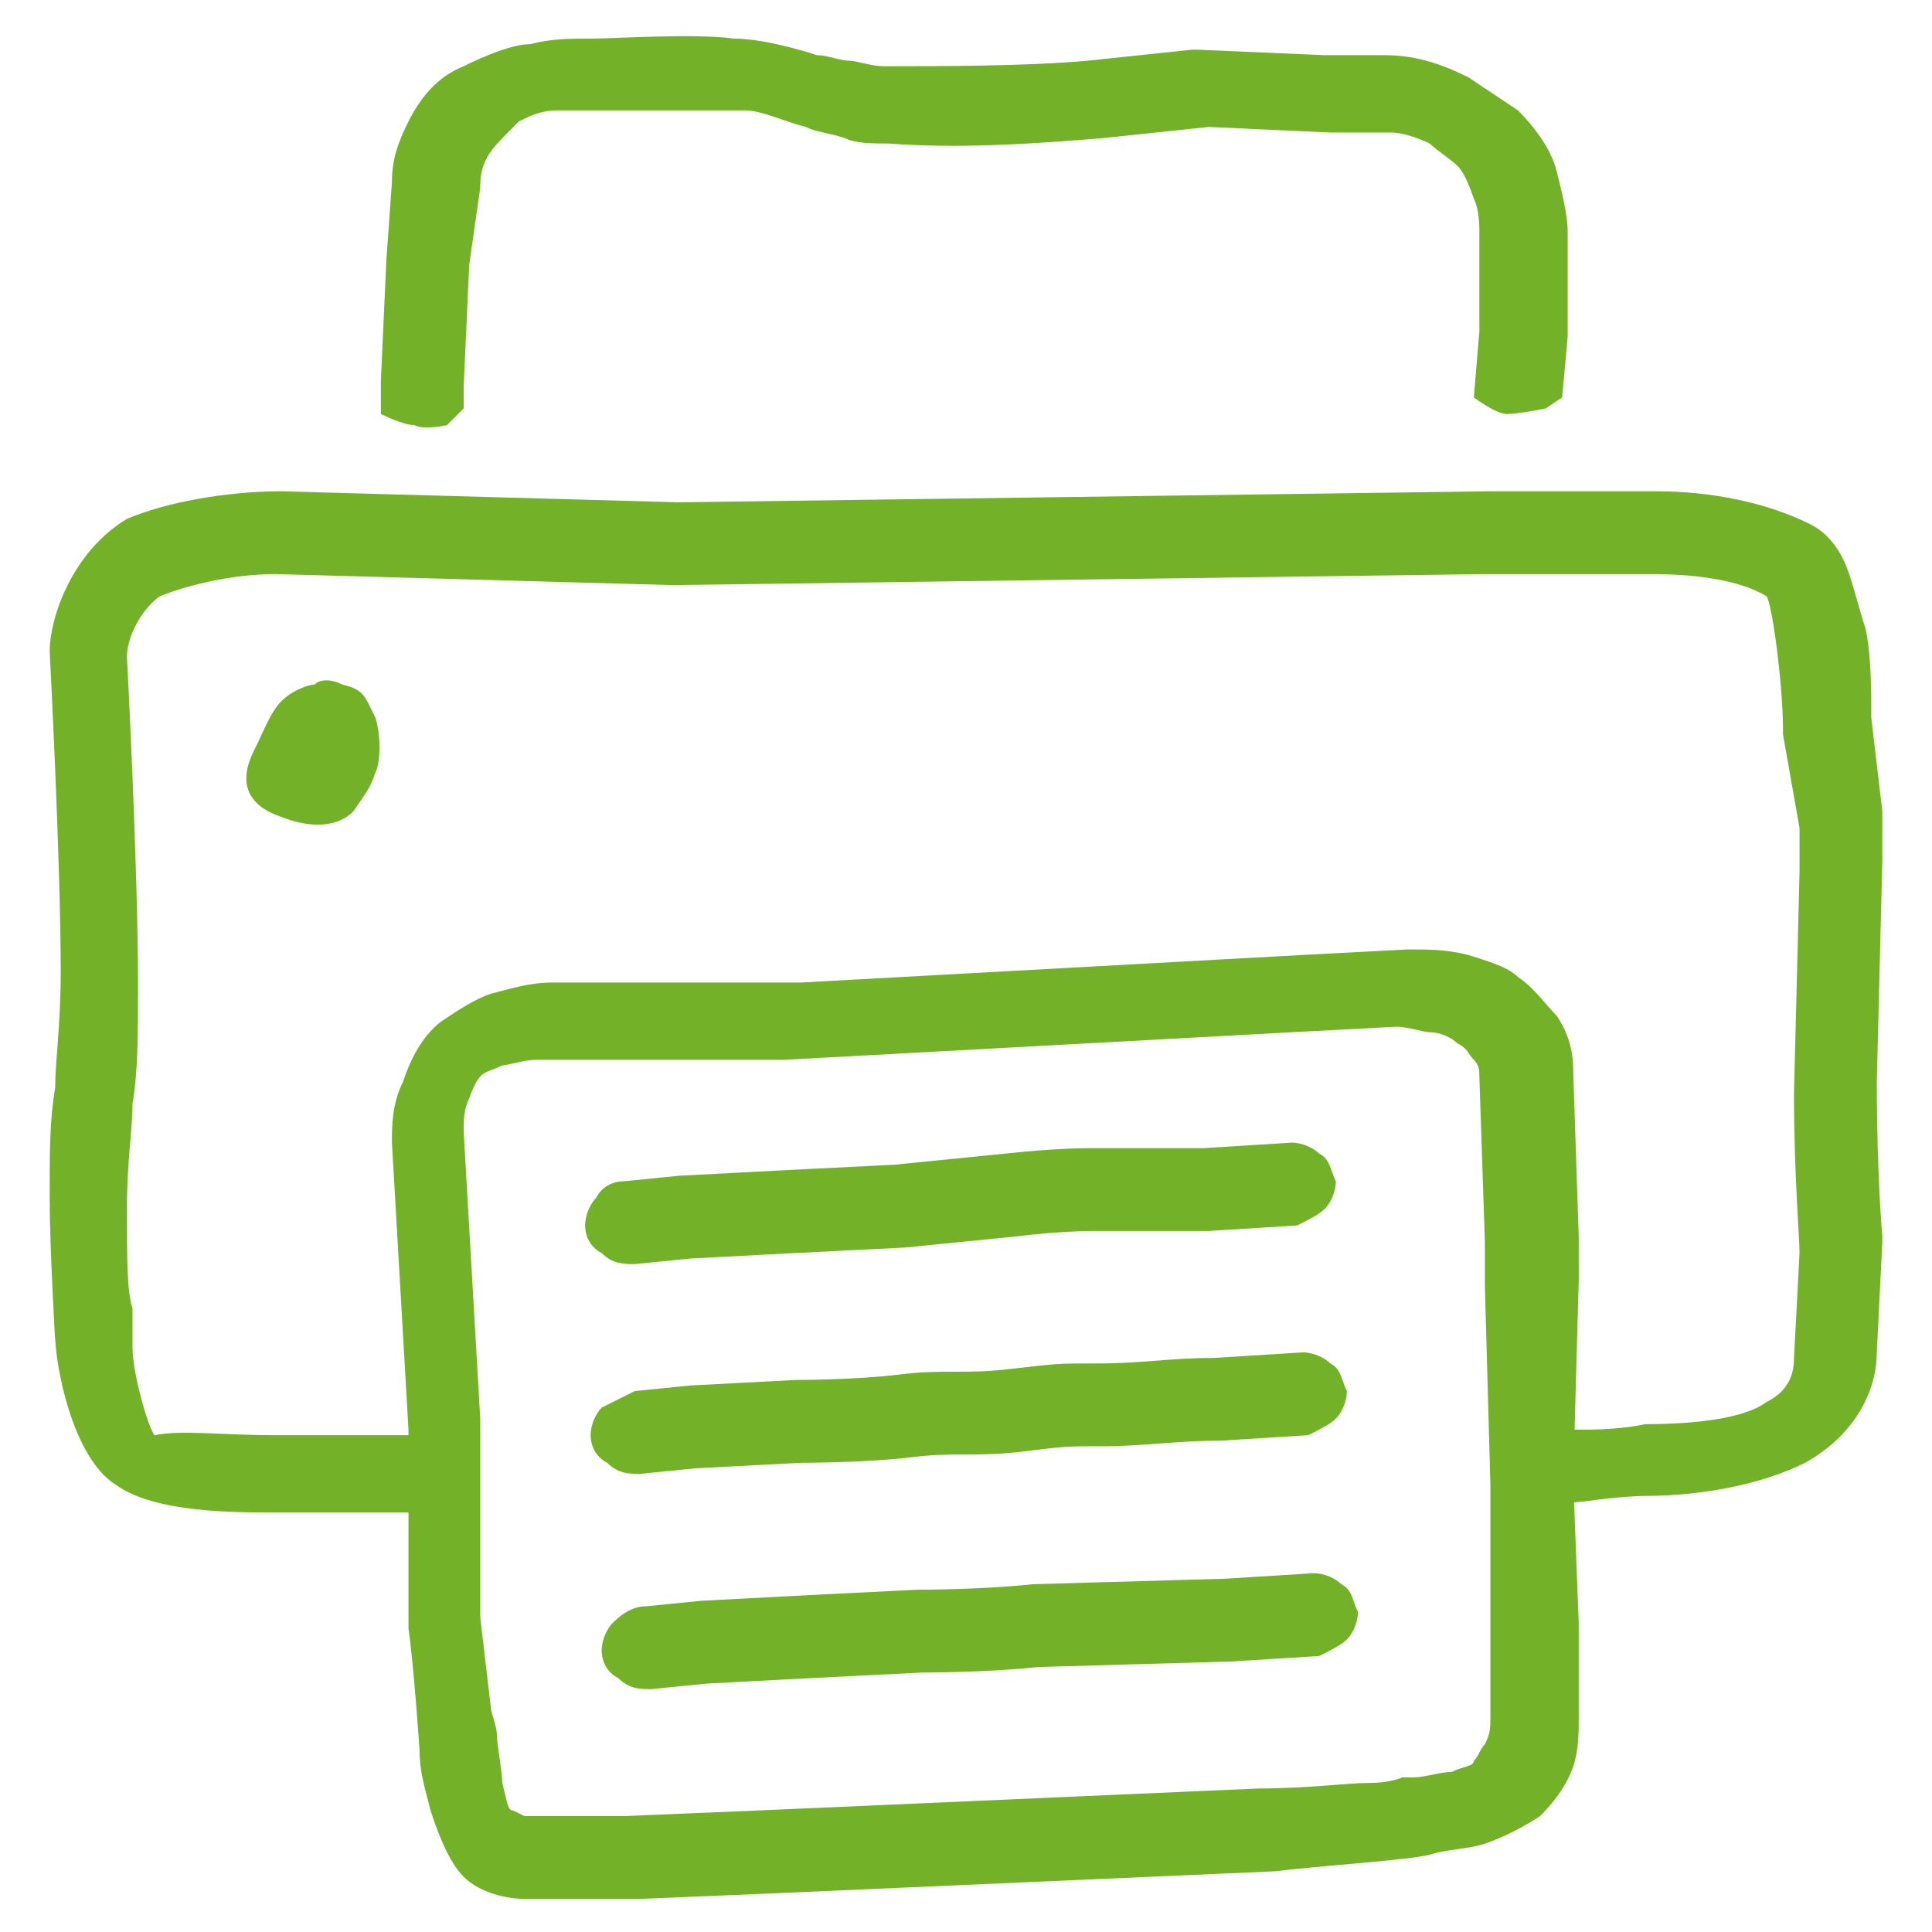 <?xml version="1.0" encoding="utf-8"?>
<!-- Generator: Adobe Illustrator 23.0.2, SVG Export Plug-In . SVG Version: 6.00 Build 0)  -->
<svg version="1.1" id="Ebene_1" xmlns="http://www.w3.org/2000/svg" xmlns:xlink="http://www.w3.org/1999/xlink" x="0px" y="0px"
	 viewBox="0 0 35 35" style="enable-background:new 0 0 35 35;" xml:space="preserve">
<style type="text/css">
	.st0{fill-rule:evenodd;clip-rule:evenodd;fill:#73B129;}
</style>
<g>
	<g>
		<path class="st0" d="M6.2,12.4c0.4,0.1,0.4,0.2,0.6,0.6c0.1,0.3,0.1,0.8,0,1c-0.1,0.3-0.2,0.4-0.4,0.7C6.1,15,5.6,15,5.1,14.8
			c-0.6-0.2-0.8-0.6-0.5-1.2c0.2-0.4,0.3-0.7,0.5-0.9s0.5-0.3,0.6-0.3C5.8,12.3,6,12.3,6.2,12.4"/>
	</g>
	<g>
		<path class="st0" d="M11.3,21.4l1-0.1l1.9-0.1l2-0.1l2-0.2c0.9-0.1,1.5-0.1,1.5-0.1h2.1l1.6-0.1c0.2,0,0.4,0.1,0.5,0.2
			c0.2,0.1,0.2,0.3,0.3,0.5c0,0.2-0.1,0.4-0.2,0.5s-0.3,0.2-0.5,0.3l-1.6,0.1h-2.1c0,0-0.6,0-1.4,0.1l-2,0.2l-2,0.1l-1.9,0.1l-1,0.1
			c-0.2,0-0.4,0-0.6-0.2c-0.2-0.1-0.3-0.3-0.3-0.5s0.1-0.4,0.2-0.5C10.9,21.5,11.1,21.4,11.3,21.4 M11.5,25.2l1-0.1l1.9-0.1
			c0,0,1.1,0,1.9-0.1s1.2,0,2-0.1c0.9-0.1,0.8-0.1,1.6-0.1c0.8,0,1.3-0.1,2.1-0.1l1.6-0.1c0.2,0,0.4,0.1,0.5,0.2
			c0.2,0.1,0.2,0.3,0.3,0.5c0,0.2-0.1,0.4-0.2,0.5s-0.3,0.2-0.5,0.3l-1.6,0.1c-0.8,0-1.4,0.1-2.1,0.1s-0.7,0-1.5,0.1
			c-0.9,0.1-1.2,0-2,0.1c-0.8,0.1-2,0.1-2,0.1l-1.9,0.1l-1,0.1c-0.2,0-0.4,0-0.6-0.2c-0.2-0.1-0.3-0.3-0.3-0.5s0.1-0.4,0.2-0.5
			C11.1,25.4,11.3,25.3,11.5,25.2 M11.7,29.1l1-0.1l1.9-0.1l2-0.1c0,0,1.2,0,2.1-0.1l3.5-0.1l1.6-0.1c0.2,0,0.4,0.1,0.5,0.2
			c0.2,0.1,0.2,0.3,0.3,0.5c0,0.2-0.1,0.4-0.2,0.5s-0.3,0.2-0.5,0.3l-1.6,0.1l-3.5,0.1c-0.9,0.1-2.1,0.1-2.1,0.1l-2,0.1l-1.9,0.1
			l-1,0.1c-0.2,0-0.4,0-0.6-0.2c-0.2-0.1-0.3-0.3-0.3-0.5s0.1-0.4,0.2-0.5C11.3,29.2,11.5,29.1,11.7,29.1"/>
	</g>
	<g>
		<path class="st0" d="M34.1,14.7v0.9l-0.1,4c0,1.7,0.1,2.8,0.1,2.8v0.1l-0.1,2c0,0.7-0.4,1.5-1.3,2c-0.8,0.4-1.9,0.6-2.9,0.6
			c0,0-0.4,0-1.1,0.1l-1.1,0.1l0.1-1.4h1c0.7,0,1.1-0.1,1.1-0.1c0.9,0,1.8-0.1,2.2-0.4c0.4-0.2,0.5-0.5,0.5-0.8l0.1-1.9
			c0-0.3-0.1-1.4-0.1-2.9l0.1-4V15l-0.3-1.7v-0.1c0-0.8-0.2-2.3-0.3-2.4c-0.5-0.3-1.3-0.4-2.1-0.4h-3l-14.7,0.2L5,10.4
			c-0.8,0-1.6,0.2-2.1,0.4c-0.3,0.2-0.6,0.7-0.6,1.1c0,0,0.2,3.8,0.2,5.9c0,1,0,1.6-0.1,2.2c0,0.5-0.1,1-0.1,1.9s0,1.5,0.1,1.8v0.5
			v0.1v0.1c0,0.5,0.3,1.5,0.4,1.6C3.3,25.9,4,26,5,26h1.8h0.9v1.4H6.8H5c-0.8,0-2.2,0-2.9-0.5C1.3,26.4,1,24.7,1,24.2v0.1
			c0,0-0.1-1.7-0.1-2.6s0-1.4,0.1-2c0-0.5,0.1-1.1,0.1-2.1c0-2-0.2-5.8-0.2-5.8c0-0.6,0.4-1.8,1.4-2.4C3,9.1,4.1,8.9,5.1,8.9
			l7.2,0.2L27,8.9h3c1,0,2,0.2,2.8,0.6c0.4,0.2,0.6,0.6,0.7,0.9c0.1,0.3,0.2,0.7,0.3,1c0.1,0.5,0.1,1.1,0.1,1.6L34.1,14.7z"/>
	</g>
	<g>
		<path class="st0" d="M28.5,26.8l0.1,2.6v1.7c0,0.3,0,0.6-0.1,0.9s-0.3,0.6-0.6,0.9c-0.3,0.2-0.7,0.4-1,0.5s-0.7,0.1-1,0.2
			c-0.4,0.1-2,0.2-2.8,0.3L14,34.3l-2.4,0.1h-1.1c-0.3,0-0.7,0-1,0S8.7,34.3,8.4,34c-0.3-0.3-0.5-0.9-0.6-1.2
			c-0.1-0.4-0.2-0.7-0.2-1.1c0,0-0.1-1.5-0.2-2.2v-1.7v-1.9l-0.3-5.2c0-0.3,0-0.7,0.2-1.1c0.1-0.3,0.3-0.8,0.7-1.1
			c0.3-0.2,0.6-0.4,0.9-0.5c0.4-0.1,0.7-0.2,1.1-0.2h4.5l9.1-0.5l1.9-0.1c0.4,0,0.7,0,1.1,0.1c0.3,0.1,0.7,0.2,0.9,0.4
			c0.3,0.2,0.5,0.5,0.7,0.7c0.2,0.3,0.3,0.6,0.3,1l0.1,3v0.8L28.5,26.8z M27,31.1v-1.7v-2.5l-0.1-3.6v-0.8l-0.1-3
			c0-0.1,0-0.2-0.1-0.3c-0.1-0.1-0.1-0.2-0.3-0.3c-0.1-0.1-0.3-0.2-0.5-0.2c-0.1,0-0.4-0.1-0.6-0.1l-1.9,0.1l-9.2,0.5H9.7
			c-0.2,0-0.5,0.1-0.6,0.1c-0.2,0.1-0.3,0.1-0.4,0.2c0,0-0.1,0.1-0.2,0.4c-0.1,0.2-0.1,0.4-0.1,0.6l0.3,5.2v1.9v1.7L8.9,31
			C9,31.3,9,31.4,9,31.4c0,0.2,0.1,0.7,0.1,0.9c0.1,0.4,0.1,0.5,0.2,0.5c0,0,0,0,0.2,0.1c0.2,0,0.5,0,0.7,0h1.1l2.4-0.1l9.1-0.4
			c0.9,0,1.6-0.1,2-0.1s0.6-0.1,0.6-0.1h0.1h0.1c0.2,0,0.5-0.1,0.7-0.1c0.2-0.1,0.4-0.1,0.4-0.2c0.1-0.1,0.1-0.2,0.2-0.3
			C27,31.4,27,31.3,27,31.1"/>
	</g>
	<g>
		<path class="st0" d="M6.9,6.9L7,4.7l0.1-1.4c0-0.4,0.1-0.7,0.3-1.1c0.2-0.4,0.5-0.8,1-1C8.8,1,9.3,0.8,9.6,0.8
			c0.4-0.1,0.7-0.1,1.1-0.1c0.4,0,1.9-0.1,2.6,0c0.5,0,1.2,0.2,1.5,0.3c0.2,0,0.4,0.1,0.6,0.1c0.1,0,0.4,0.1,0.6,0.1
			c1,0,2.6,0,3.7-0.1l1.9-0.2h0.1L24,1h1.1c0.6,0,1.1,0.2,1.5,0.4c0.3,0.2,0.6,0.4,0.9,0.6c0.3,0.3,0.6,0.7,0.7,1.1s0.2,0.8,0.2,1.1
			c0,0,0,1.2,0,1.9l-0.1,1.1L28,7.4c0,0-0.5,0.1-0.7,0.1s-0.6-0.3-0.6-0.3L26.8,6c0-0.6,0-1.8,0-1.8c0-0.1,0-0.4-0.1-0.6
			c-0.1-0.3-0.2-0.5-0.3-0.6c-0.1-0.1-0.4-0.3-0.5-0.4c-0.2-0.1-0.5-0.2-0.7-0.2h-1.1l-2.2-0.1l0,0L20,2.5c-1.2,0.1-2.6,0.2-3.9,0.1
			c-0.3,0-0.6,0-0.8-0.1c-0.3-0.1-0.5-0.1-0.7-0.2C14.2,2.2,13.8,2,13.5,2c-0.7,0-2.2,0-2.6,0c-0.2,0-0.6,0-0.8,0
			C9.8,2,9.6,2.1,9.4,2.2C9,2.6,8.9,2.7,8.8,2.9C8.7,3.1,8.7,3.3,8.7,3.4L8.5,4.8L8.4,7v0.4L8.1,7.7c0,0-0.4,0.1-0.6,0
			c-0.2,0-0.6-0.2-0.6-0.2L6.9,6.9z"/>
	</g>
</g>
</svg>
